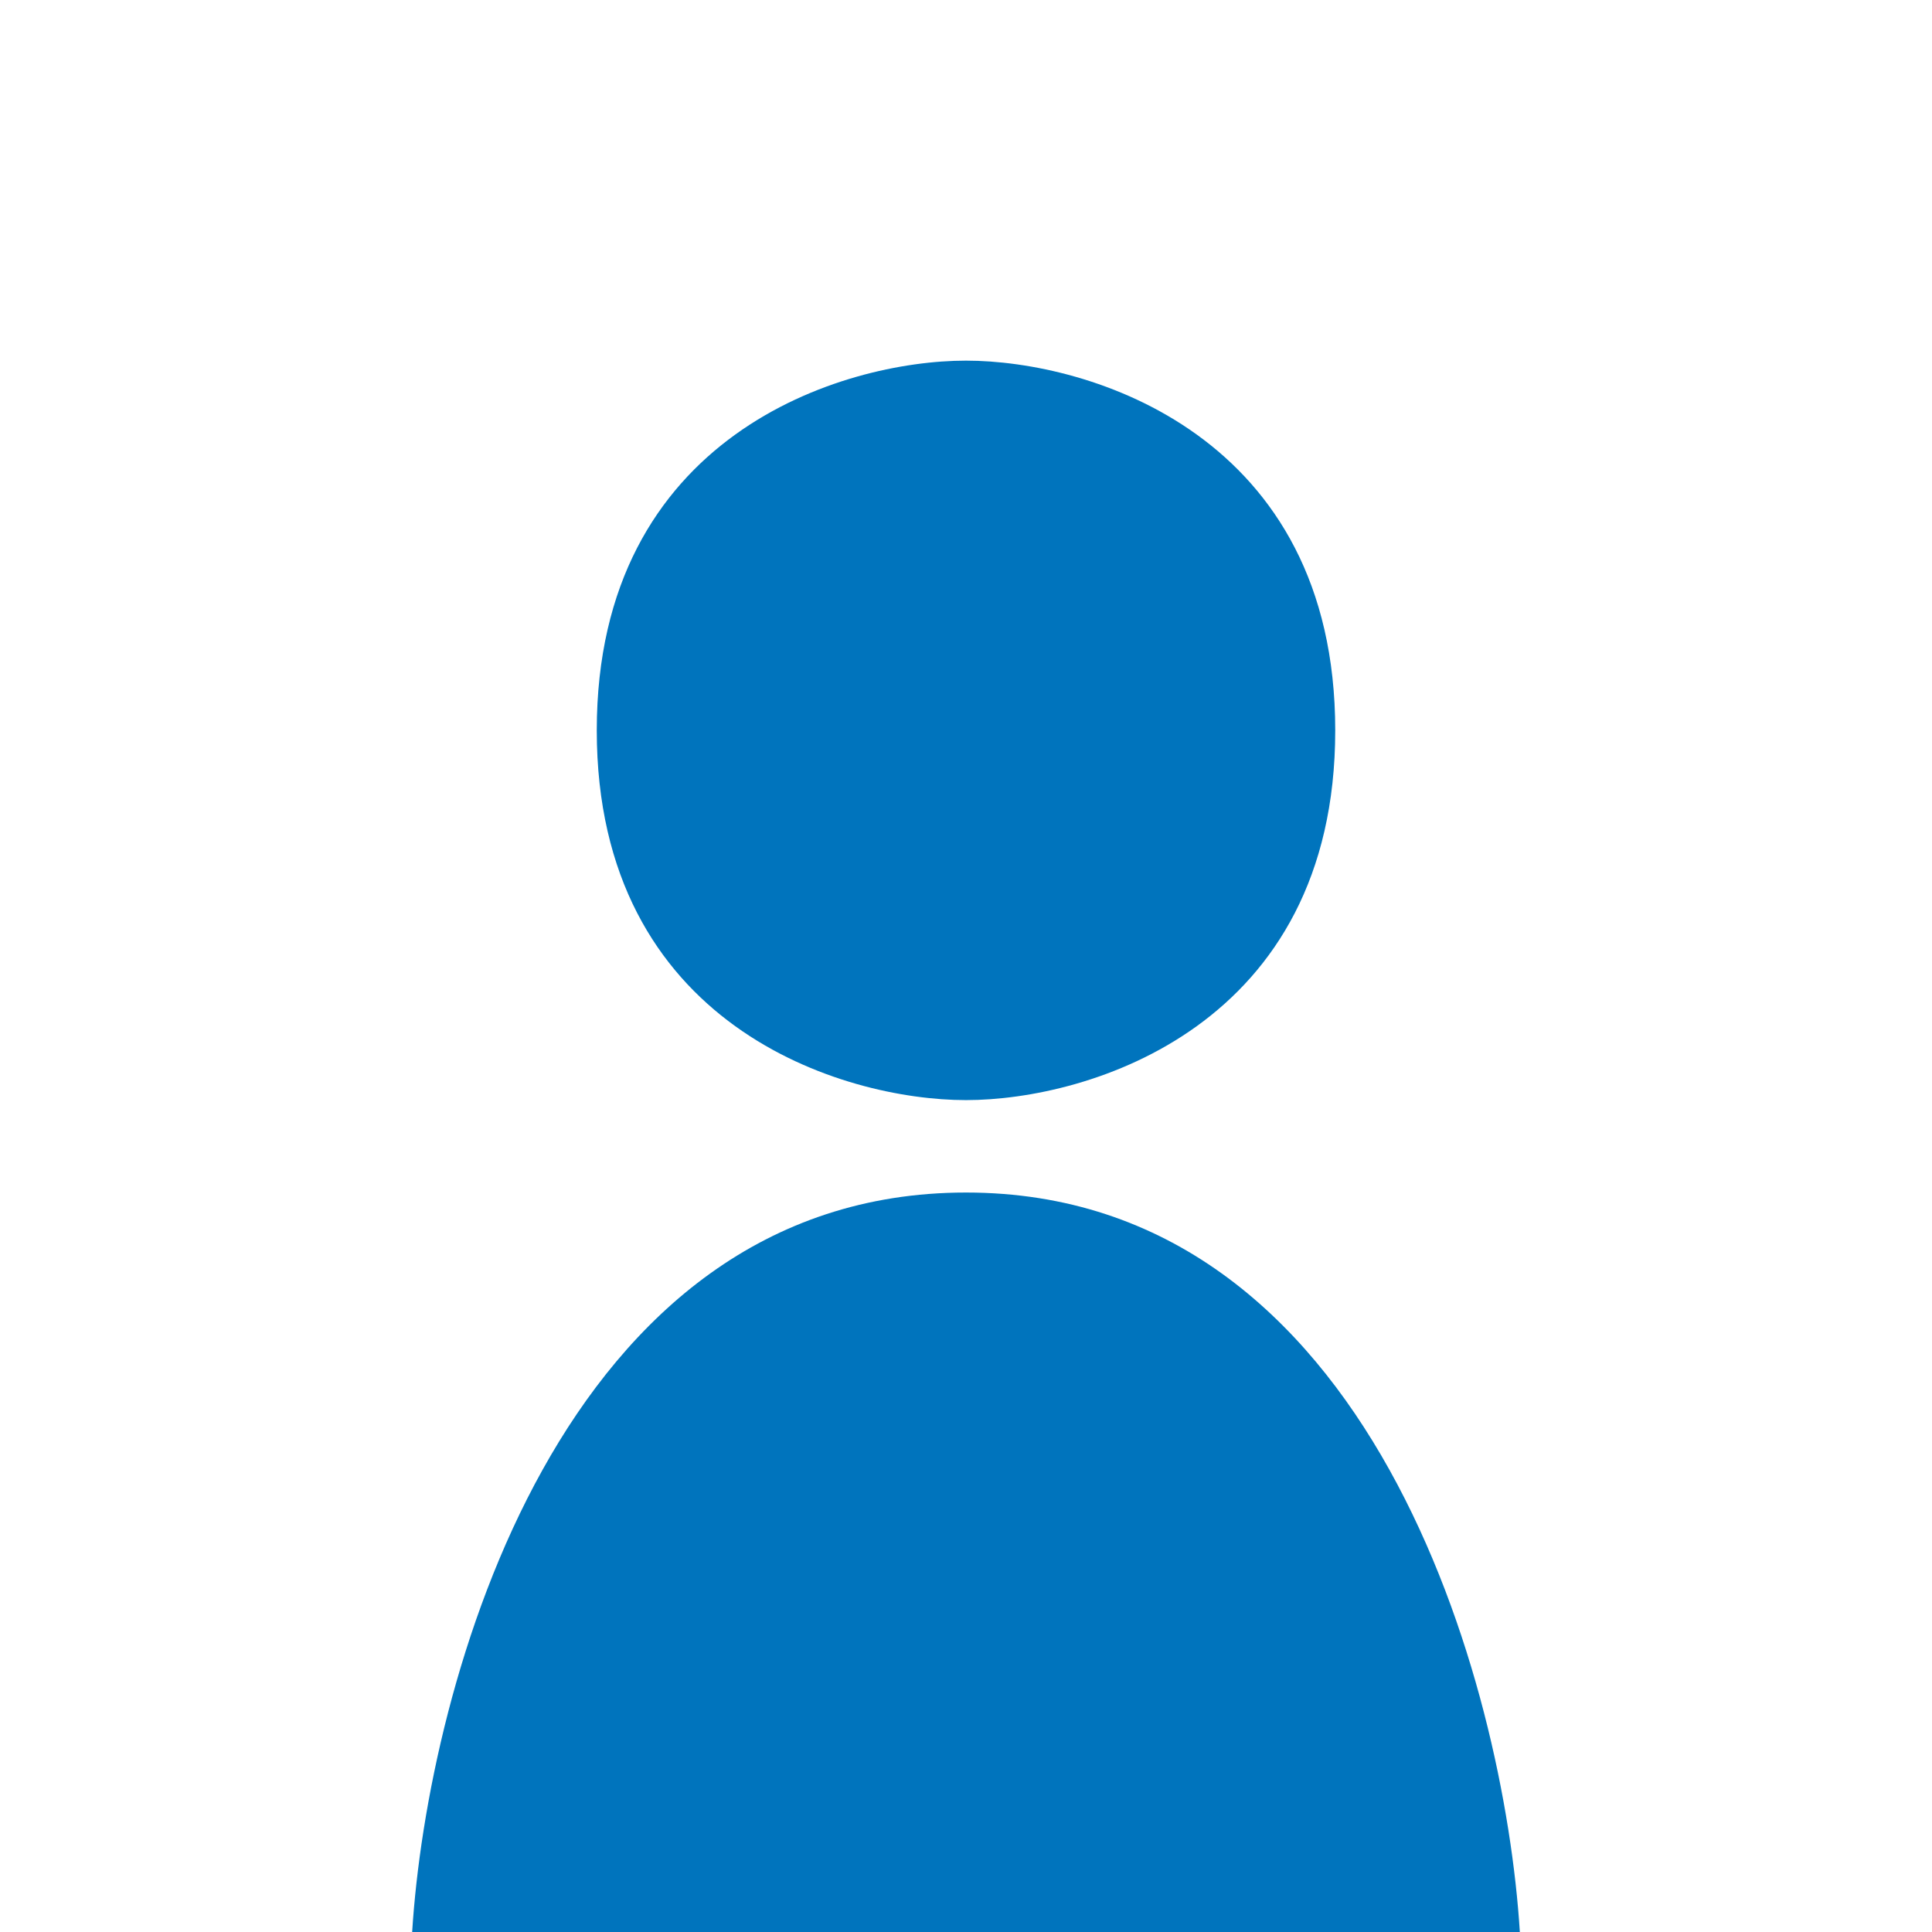 <svg width="150" height="150" viewBox="0 0 150 150" fill="none" xmlns="http://www.w3.org/2000/svg">
<rect x="0" y="0" width="150" height="150" fill="#333333" stroke="none"/>
<g clip-path="url(#clip0_21_20)">
<rect width="150" height="150" fill="white"/>
<rect width="150" height="150" fill="white"/>
<path fill-rule="evenodd" clip-rule="evenodd" d="M75 28C65.444 28 46.333 33.741 46.333 56.706C46.333 79.671 65.444 85.412 75 85.412C84.556 85.412 103.667 79.671 103.667 56.706C103.667 33.741 84.556 28 75 28ZM32 150C33.194 130.863 43.467 92.588 75 92.588C106.533 92.588 116.806 130.863 118 150V200H32V150Z" fill="#0074BD"/>
</g>
<defs>
<clipPath id="clip0_21_20">
<rect width="150" height="150" fill="white"/>
</clipPath>
</defs>
</svg>
